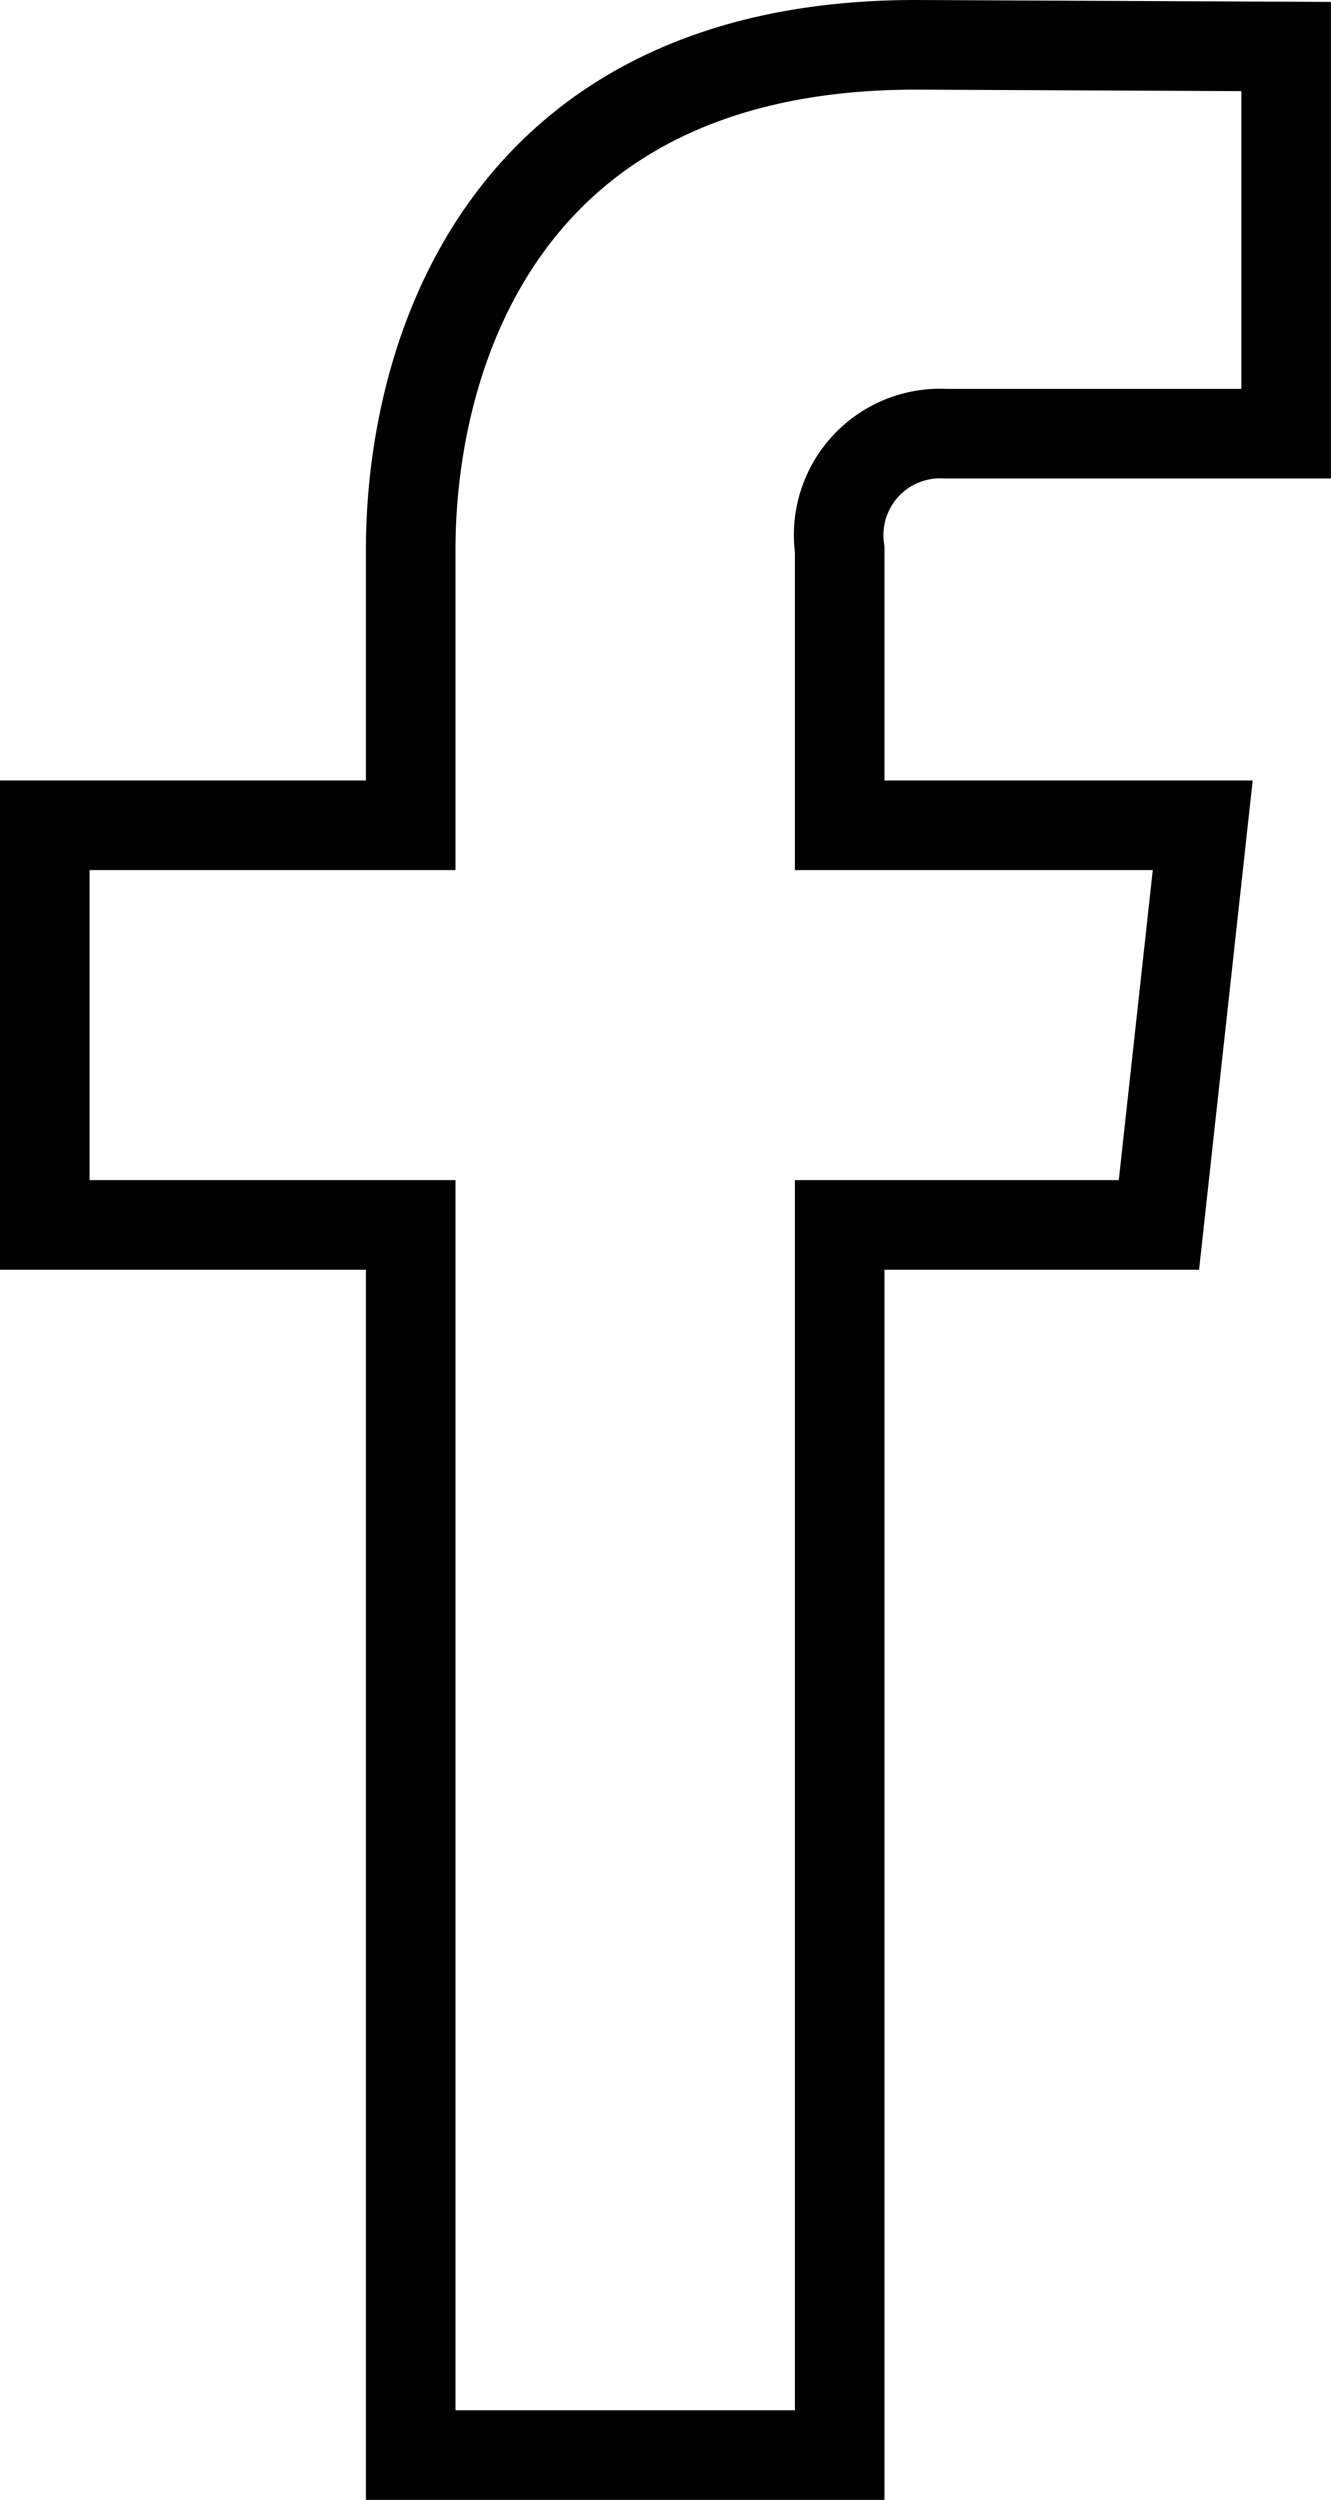 <svg xmlns="http://www.w3.org/2000/svg" width="14.859" height="27.892"><path d="M13.427 9.208H9.374V6.129a1.132 1.132 0 0 1 1.184-1.29h3.8V.519L10.223.5C5.631.5 4.585 3.938 4.585 6.136v3.072H.5v4.459h4.085v13.725h4.789V13.667h3.564z" fill="none" stroke="#000"/></svg>